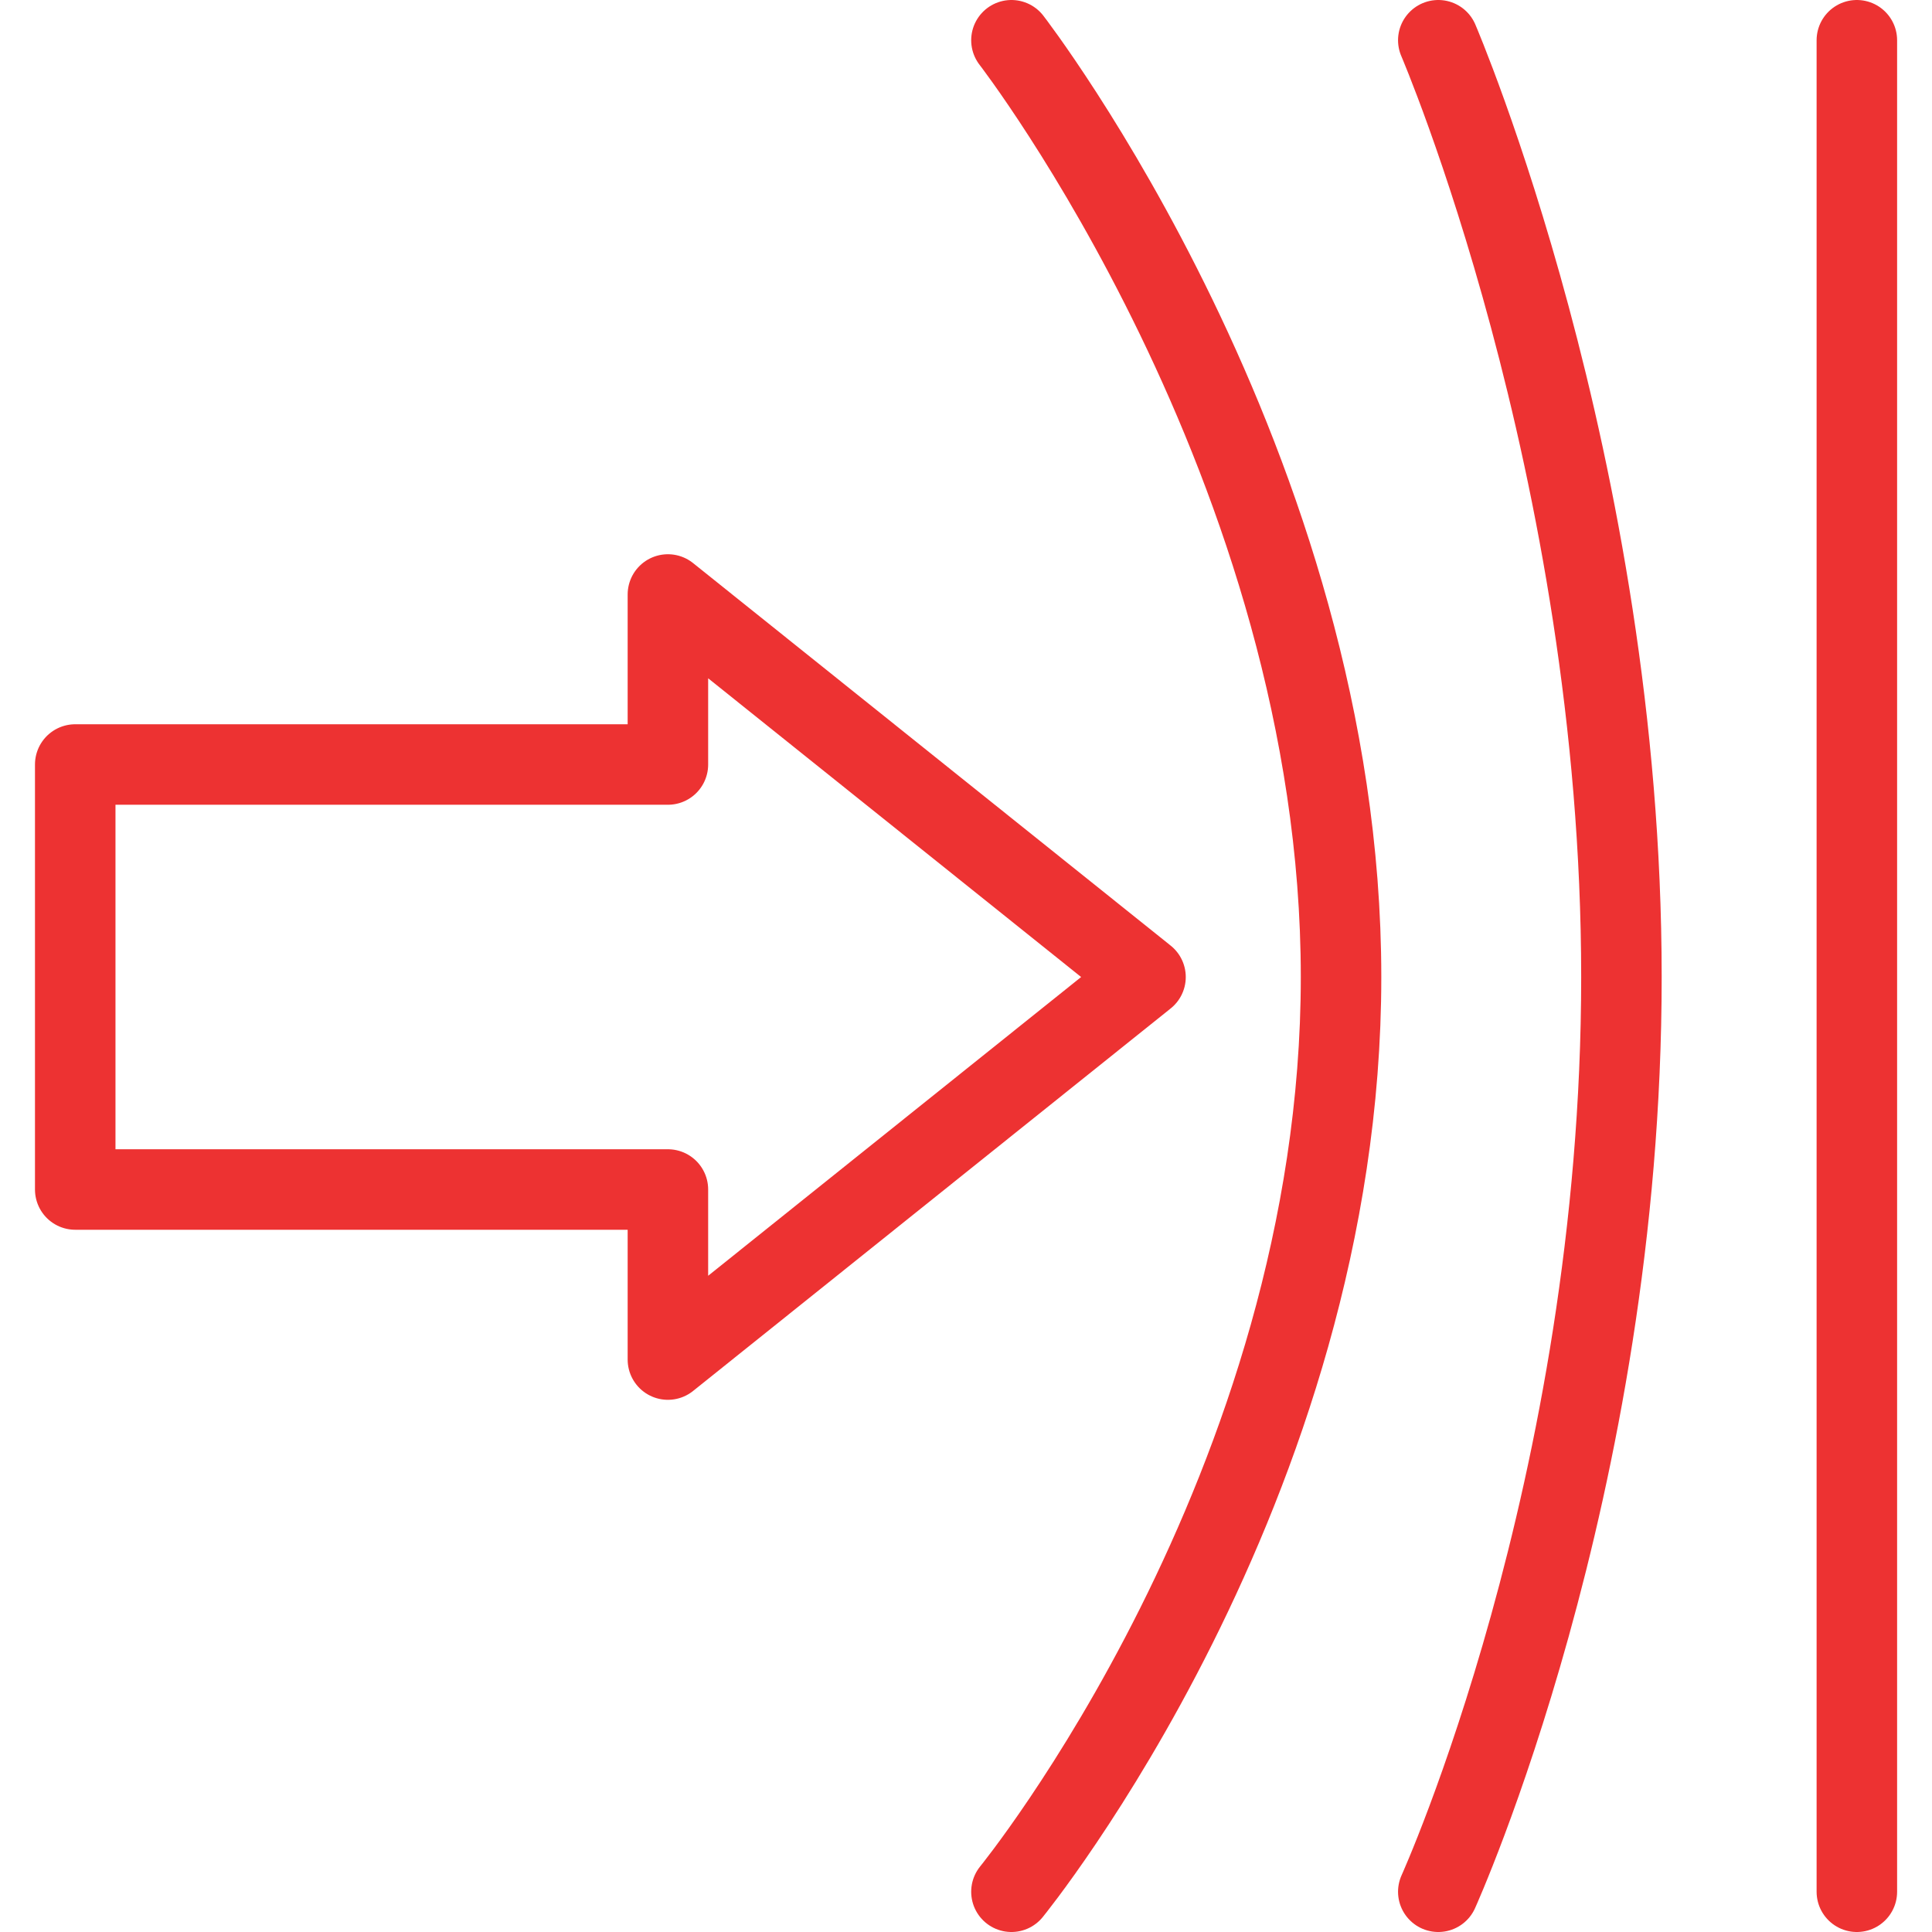 <svg width="48" height="48" viewBox="0 0 48 48" fill="none" xmlns="http://www.w3.org/2000/svg">
<path d="M28.46 24.274L16.594 14.77V18.994H1.869V29.553H16.594V33.778L28.46 24.274Z" stroke="#ED3232" stroke-width="2" stroke-linecap="round" stroke-linejoin="round"/>
<path d="M46.133 1V47" stroke="#ED3232" stroke-width="2" stroke-linecap="round" stroke-linejoin="round"/>
<path d="M35.734 1C35.734 1 40.284 11.584 40.284 24.274C40.284 36.965 35.734 47 35.734 47" stroke="#ED3232" stroke-width="2" stroke-linecap="round" stroke-linejoin="round"/>
<path d="M25.129 1C25.129 1 33.318 11.584 33.318 24.274C33.318 36.965 25.129 47 25.129 47" stroke="#ED3232" stroke-width="2" stroke-linecap="round" stroke-linejoin="round"/>
</svg>
